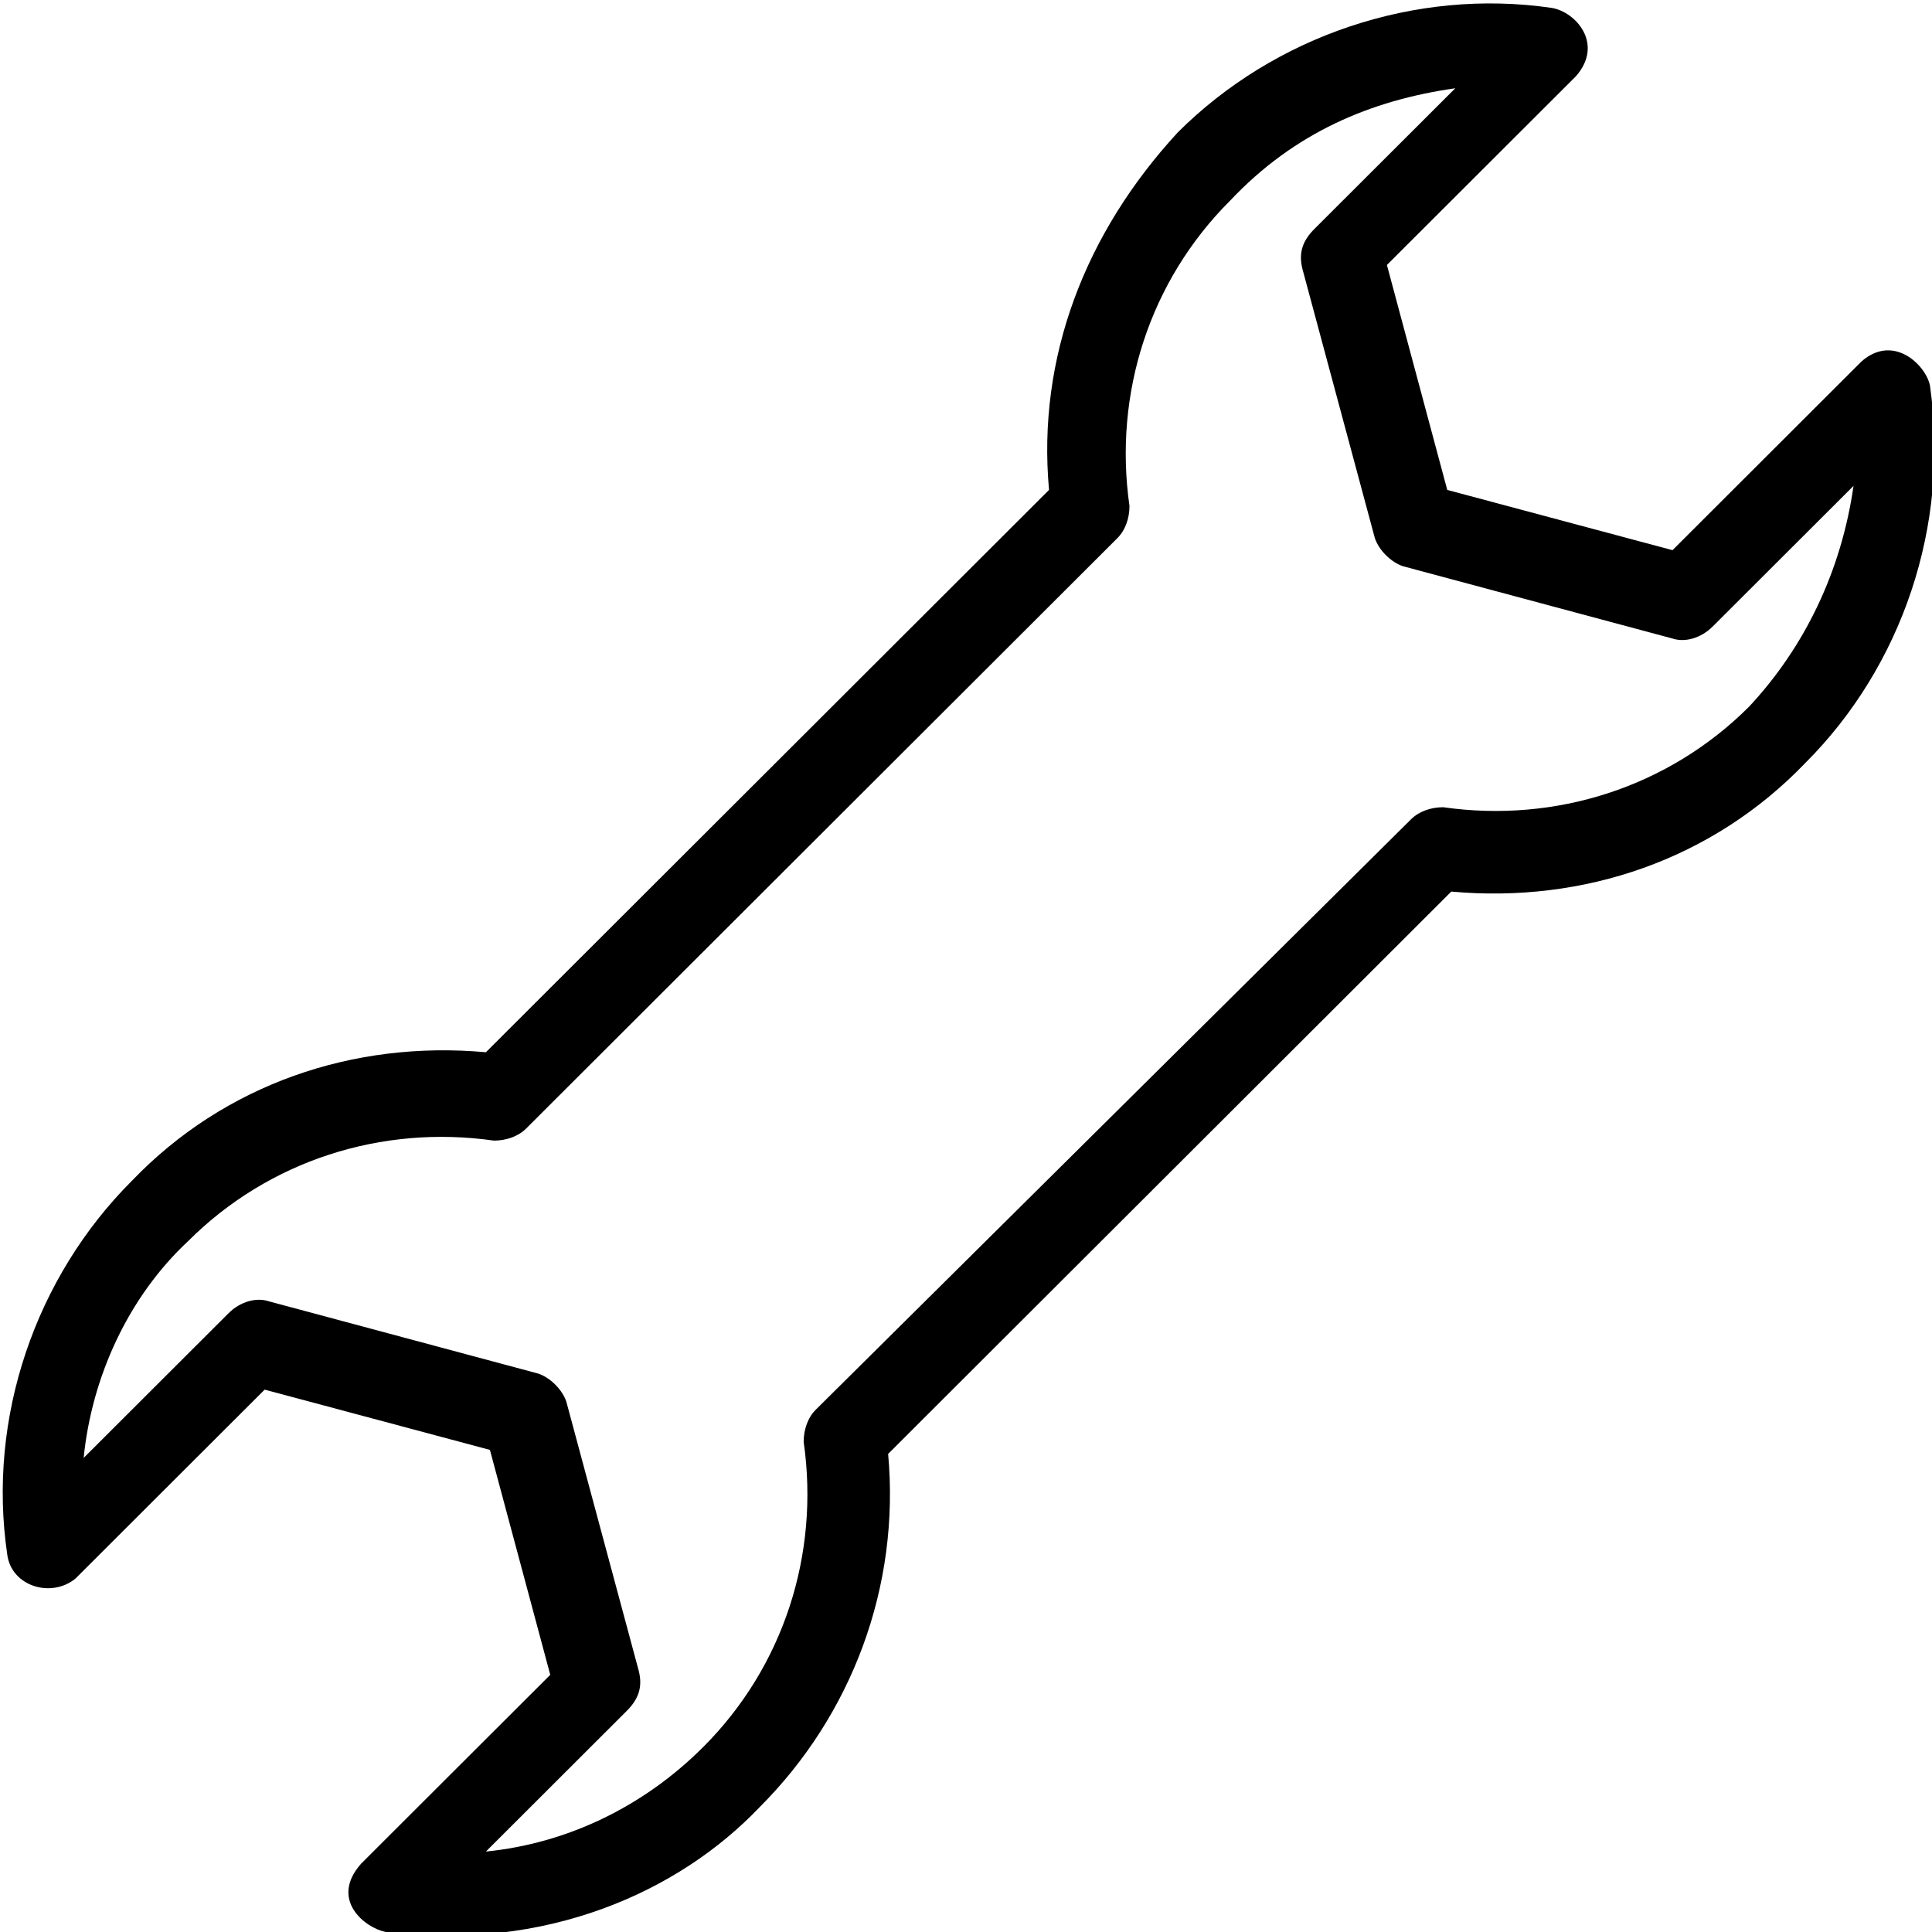 <?xml version="1.0" encoding="UTF-8" standalone="no"?> <svg xmlns:dc="http://purl.org/dc/elements/1.1/" xmlns:cc="http://creativecommons.org/ns#" xmlns:rdf="http://www.w3.org/1999/02/22-rdf-syntax-ns#" xmlns:svg="http://www.w3.org/2000/svg" xmlns="http://www.w3.org/2000/svg" xmlns:sodipodi="http://sodipodi.sourceforge.net/DTD/sodipodi-0.dtd" xmlns:inkscape="http://www.inkscape.org/namespaces/inkscape" version="1.1" x="0px" y="0px" viewBox="-475 477 100 100" xml:space="preserve" id="svg10" sodipodi:docname="minimums.svg" width="100" height="100" inkscape:version="0.92.3 (2405546, 2018-03-11)"><defs id="defs14"></defs><g id="g4" transform="matrix(2.082,0,0,2.079,514.324,-514.481)"><path d="m -427.2,486.5 c -0.1,-0.5 -0.9,-1.3 -1.7,-0.6 l -4.7,4.7 -5.6,-1.5 -1.5,-5.6 4.7,-4.7 c 0.7,-0.8 0,-1.6 -0.6,-1.7 -3.4,-0.5 -6.9,0.7 -9.3,3.1 -2.3,2.5 -3.5,5.6 -3.2,8.9 l -14,14 c -3.3,-0.3 -6.5,0.8 -8.8,3.2 -2.4,2.4 -3.6,5.9 -3.1,9.3 0.1,0.8 1.1,1.1 1.7,0.6 l 4.7,-4.7 5.6,1.5 1.5,5.6 -4.7,4.7 c -0.8,0.9 0.1,1.6 0.6,1.7 4,0.5 7.3,-1 9.3,-3.1 2.3,-2.3 3.5,-5.5 3.2,-8.8 l 14,-14 c 3.3,0.3 6.5,-0.8 8.8,-3.2 2.4,-2.4 3.6,-5.9 3.1,-9.4 z m -4.5,8 c -2,2 -4.8,2.9 -7.6,2.5 -0.3,0 -0.6,0.1 -0.8,0.3 l -14.8,14.7 c -0.2,0.2 -0.3,0.5 -0.3,0.8 0.4,2.8 -0.5,5.6 -2.5,7.6 -1.5,1.5 -3.4,2.4 -5.4,2.6 l 3.5,-3.5 c 0.3,-0.3 0.4,-0.6 0.3,-1 l -1.8,-6.7 c -0.1,-0.3 -0.4,-0.6 -0.7,-0.7 l -6.7,-1.8 c -0.3,-0.1 -0.7,0 -1,0.3 l -3.6,3.6 c 0.2,-2 1.1,-4 2.6,-5.4 2,-2 4.8,-2.9 7.6,-2.5 0.3,0 0.6,-0.1 0.8,-0.3 l 14.7,-14.7 c 0.2,-0.2 0.3,-0.5 0.3,-0.8 -0.4,-2.8 0.5,-5.6 2.5,-7.6 1.6,-1.7 3.5,-2.5 5.6,-2.8 l -3.5,3.5 c -0.3,0.3 -0.4,0.6 -0.3,1 l 1.8,6.7 c 0.1,0.3 0.4,0.6 0.7,0.7 l 6.7,1.8 c 0.3,0.1 0.7,0 1,-0.3 l 3.5,-3.5 c -0.3,2.1 -1.2,4 -2.6,5.5 z" id="path2" inkscape:connector-curvature="0"></path></g></svg> 